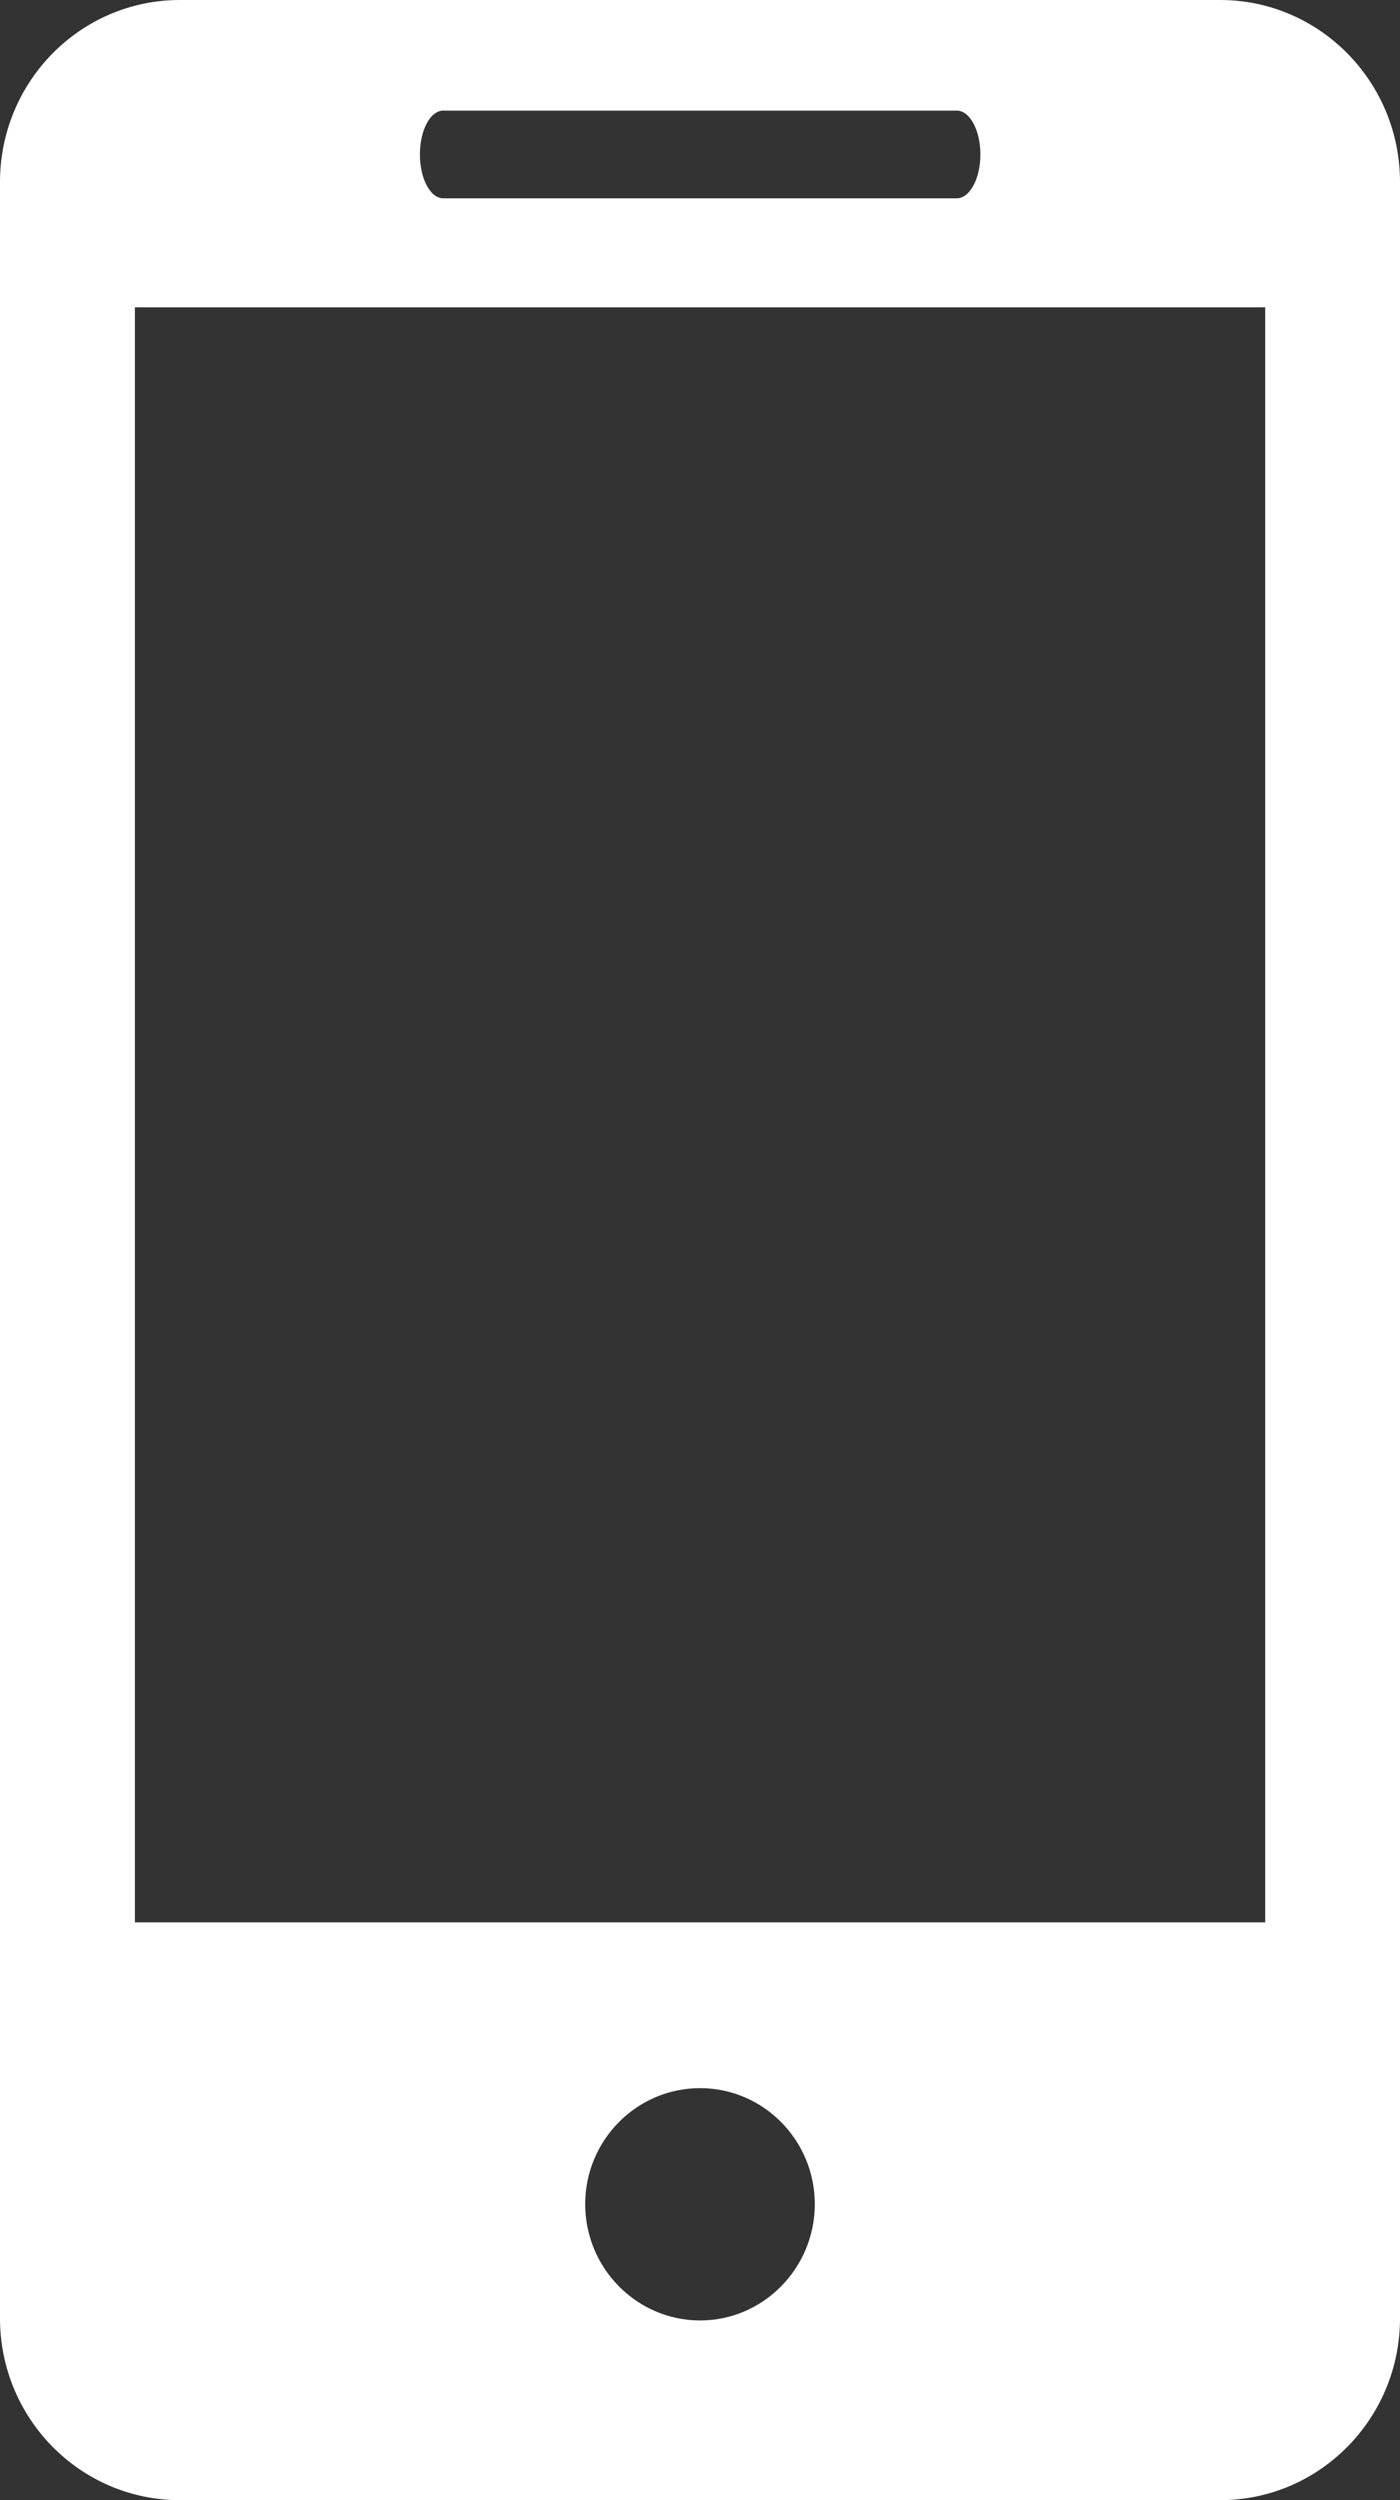 <svg width="14" height="25" viewBox="0 0 14 25" fill="none" xmlns="http://www.w3.org/2000/svg">
<rect x="0" y="0" width="14" height="25" fill="#333333" stroke="none"/>
<path d="M12.201 0H1.799C0.804 0 0 0.816 0 1.821V23.181C0 24.185 0.804 25 1.799 25H12.201C13.195 25 14 24.185 14 23.181V1.821C14 0.816 13.195 0 12.201 0ZM4.433 1.106H9.568C9.698 1.106 9.804 1.302 9.804 1.544C9.804 1.786 9.698 1.983 9.568 1.983H4.433C4.303 1.983 4.199 1.786 4.199 1.544C4.199 1.302 4.303 1.106 4.433 1.106ZM7.001 23.203C6.368 23.203 5.852 22.681 5.852 22.04C5.852 21.399 6.368 20.88 7.001 20.88C7.632 20.88 8.148 21.399 8.148 22.04C8.148 22.681 7.632 23.203 7.001 23.203ZM12.652 19.222H1.349V3.073H12.652V19.222Z" fill="white"/>
</svg>
